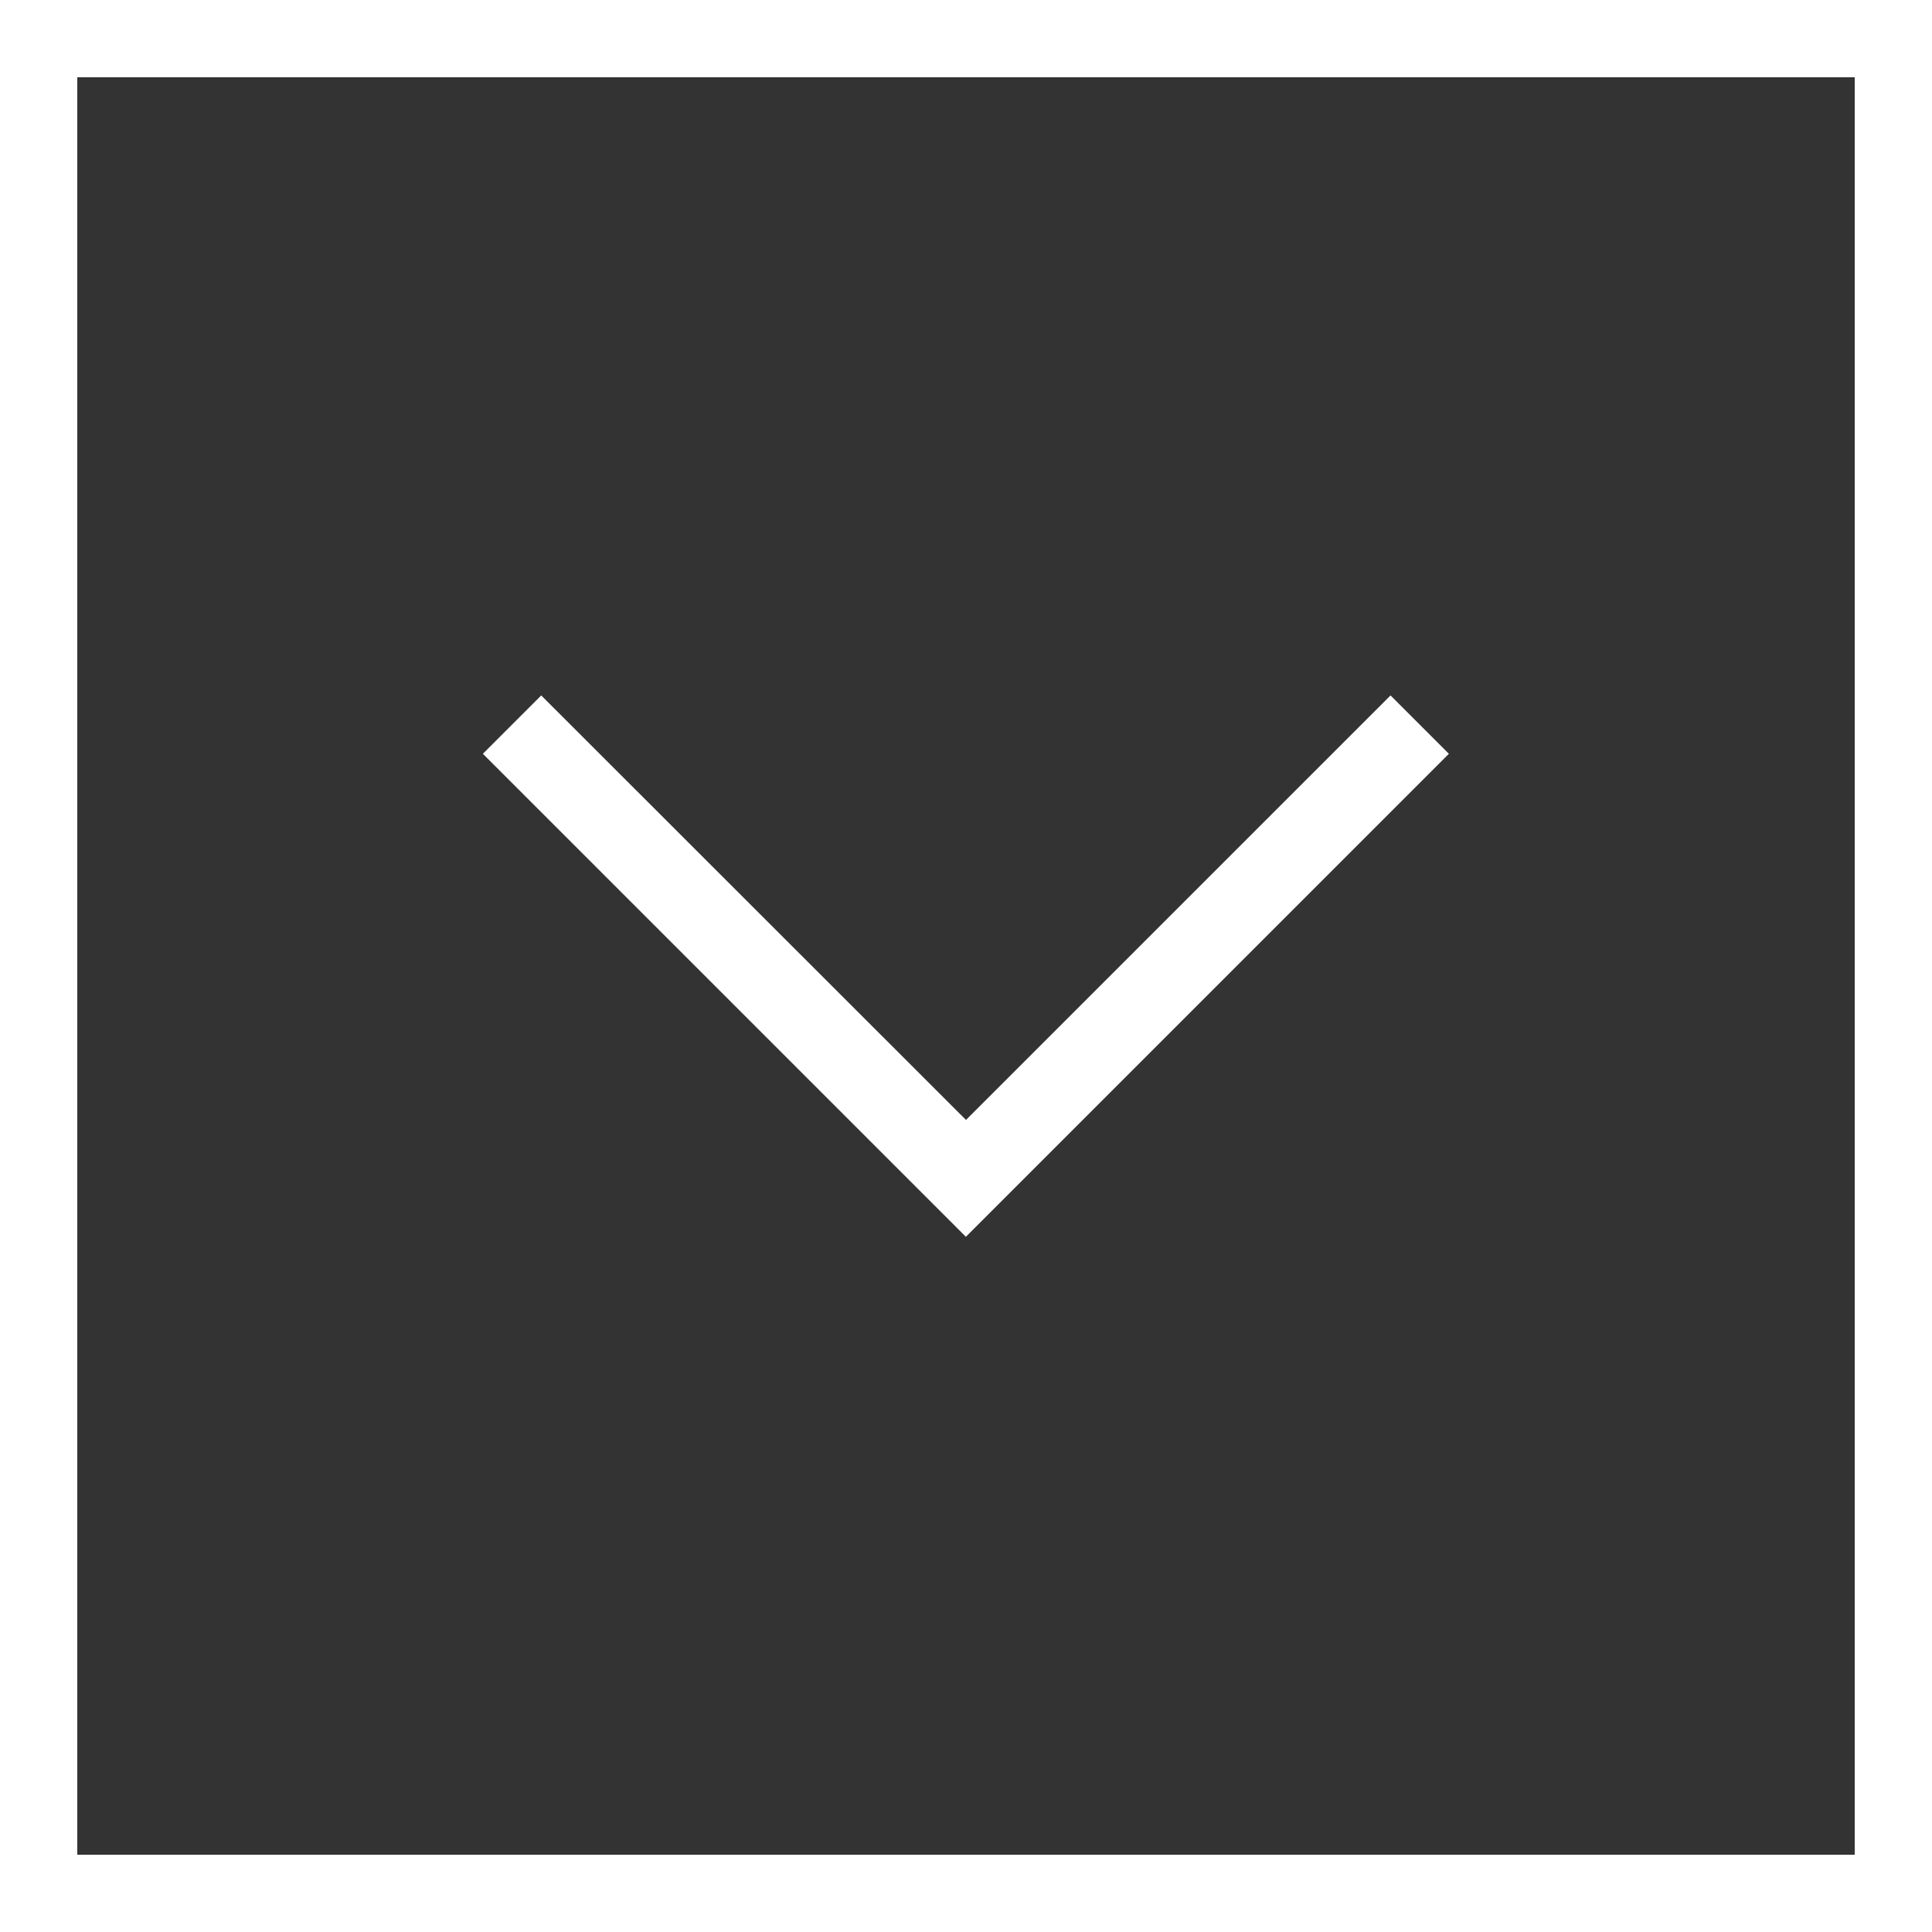 <svg xmlns="http://www.w3.org/2000/svg" width="50" height="50" viewBox="0 0 50 50">
  <rect x="0" y="0" width="50" height="50" fill="#333333" stroke="none"/>
  <g id="Gruppe_21" data-name="Gruppe 21" transform="translate(-935 -919)">
    <g id="arrow_-next_-right_-skip" data-name="arrow,-next,-right,-skip" transform="translate(947.5 951.005) rotate(-90)">
      <path id="Path" d="M23.3,5.8l-1.51-1.51-12.5,12.5,12.5,12.5,1.51-1.51L12.314,16.793Z" transform="translate(-9.293 -4.293)" fill="#fff"/>
    </g>
    <g id="Rechteck_29" data-name="Rechteck 29" transform="translate(935 919)" fill="none" stroke="#fff" stroke-width="2">
      <rect width="50" height="50" stroke="none"/>
      <rect x="1" y="1" width="48" height="48" fill="none"/>
    </g>
  </g>
</svg>
